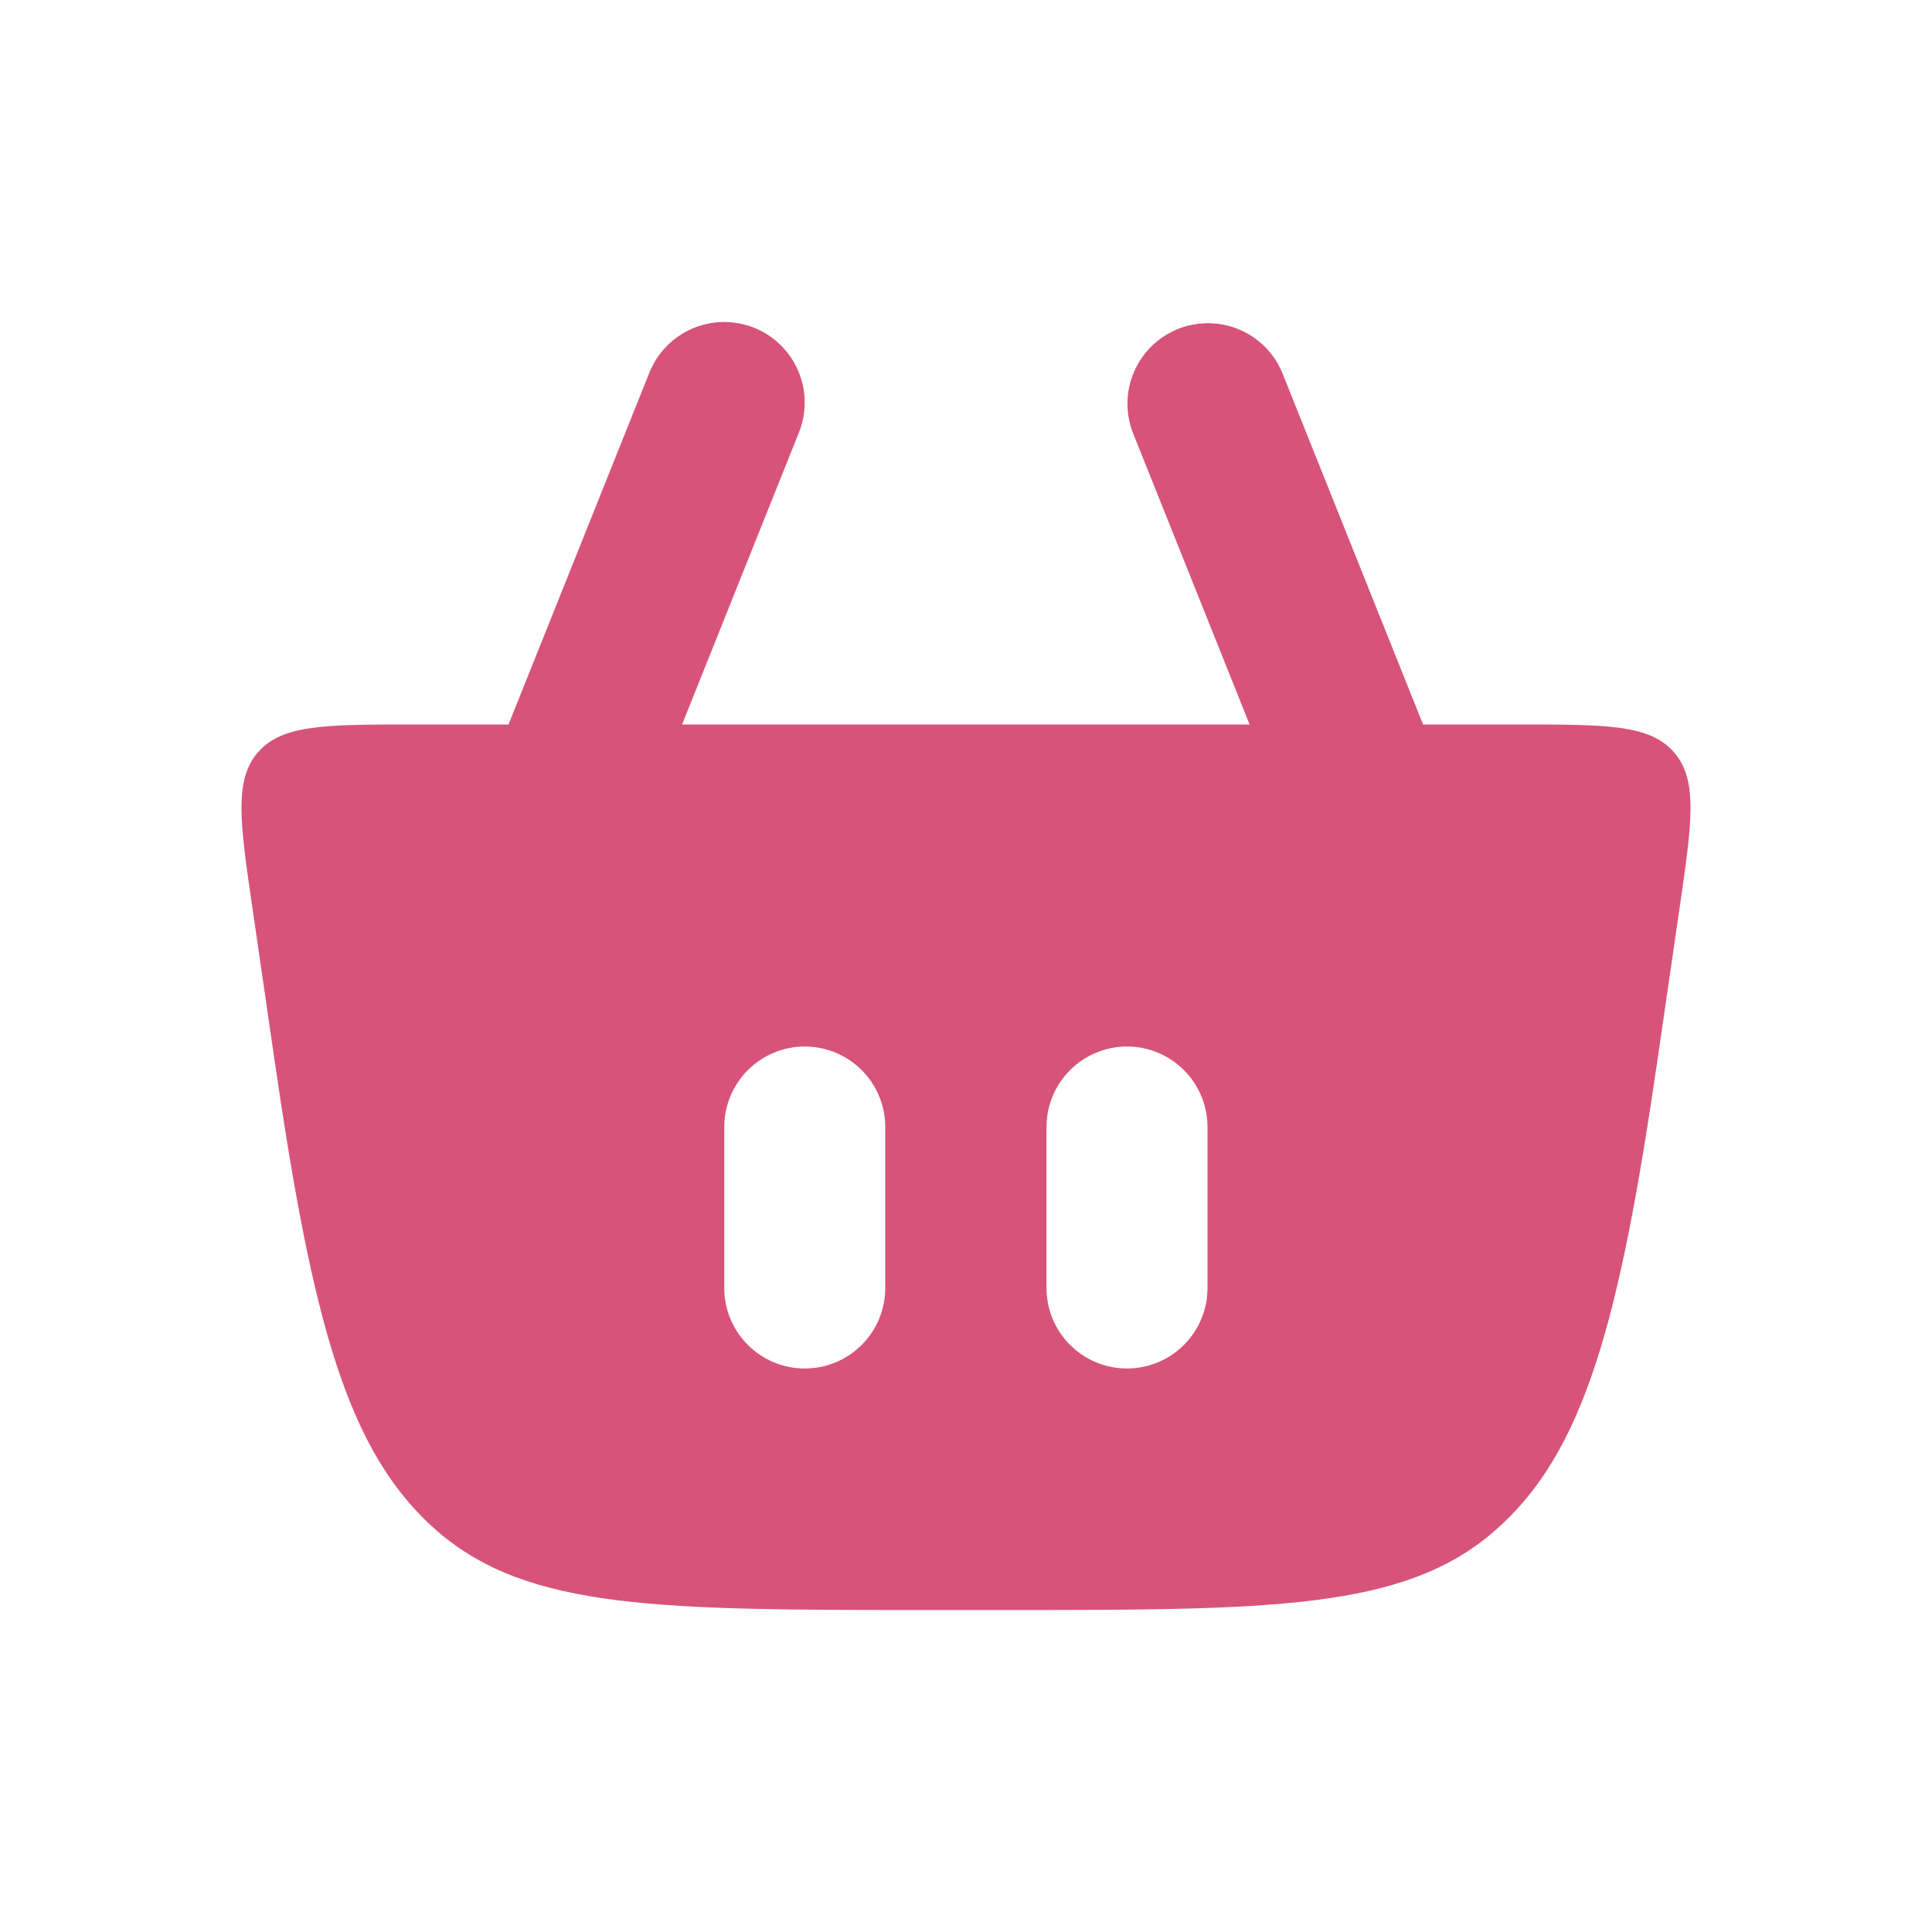 <?xml version="1.0" encoding="UTF-8"?> <svg xmlns="http://www.w3.org/2000/svg" width="24" height="24" viewBox="0 0 24 24" fill="none"><path d="M9.925 5.371C9.974 5.249 9.998 5.119 9.996 4.988C9.995 4.856 9.967 4.726 9.915 4.606C9.864 4.485 9.788 4.376 9.694 4.284C9.6 4.192 9.489 4.12 9.367 4.071C9.245 4.023 9.115 3.998 8.983 4C8.852 4.002 8.722 4.029 8.602 4.081C8.481 4.133 8.372 4.208 8.28 4.302C8.188 4.396 8.116 4.507 8.067 4.629L6.317 9H5.117C4.041 9 3.503 9 3.204 9.346C2.904 9.692 2.982 10.224 3.137 11.288L3.408 13.152C3.883 16.417 4.31 18.05 5.438 19.025C6.566 20 8.216 20 11.518 20H12.478C15.78 20 17.431 20 18.558 19.025C19.686 18.05 20.117 16.417 20.592 13.152L20.863 11.288C21.018 10.224 21.096 9.692 20.796 9.346C20.496 9 19.96 9 18.883 9H17.678L15.928 4.629C15.827 4.387 15.634 4.194 15.393 4.093C15.15 3.991 14.878 3.989 14.634 4.086C14.391 4.184 14.195 4.373 14.09 4.613C13.984 4.854 13.978 5.126 14.071 5.371L15.523 9H8.473L9.925 5.371ZM10.997 14V16C10.997 16.266 10.892 16.52 10.704 16.707C10.517 16.895 10.262 17 9.997 17C9.732 17 9.478 16.895 9.29 16.707C9.103 16.52 8.997 16.266 8.997 16V14C8.997 13.735 9.103 13.481 9.29 13.293C9.478 13.106 9.732 13 9.997 13C10.262 13 10.517 13.106 10.704 13.293C10.892 13.481 10.997 13.735 10.997 14ZM14 13C14.265 13 14.52 13.106 14.707 13.293C14.895 13.481 15 13.735 15 14V16C15 16.266 14.895 16.52 14.707 16.707C14.52 16.895 14.265 17 14 17C13.735 17 13.481 16.895 13.293 16.707C13.105 16.52 13 16.266 13 16V14C13 13.735 13.105 13.481 13.293 13.293C13.481 13.106 13.735 13 14 13Z" fill="#D7537A"></path></svg> 